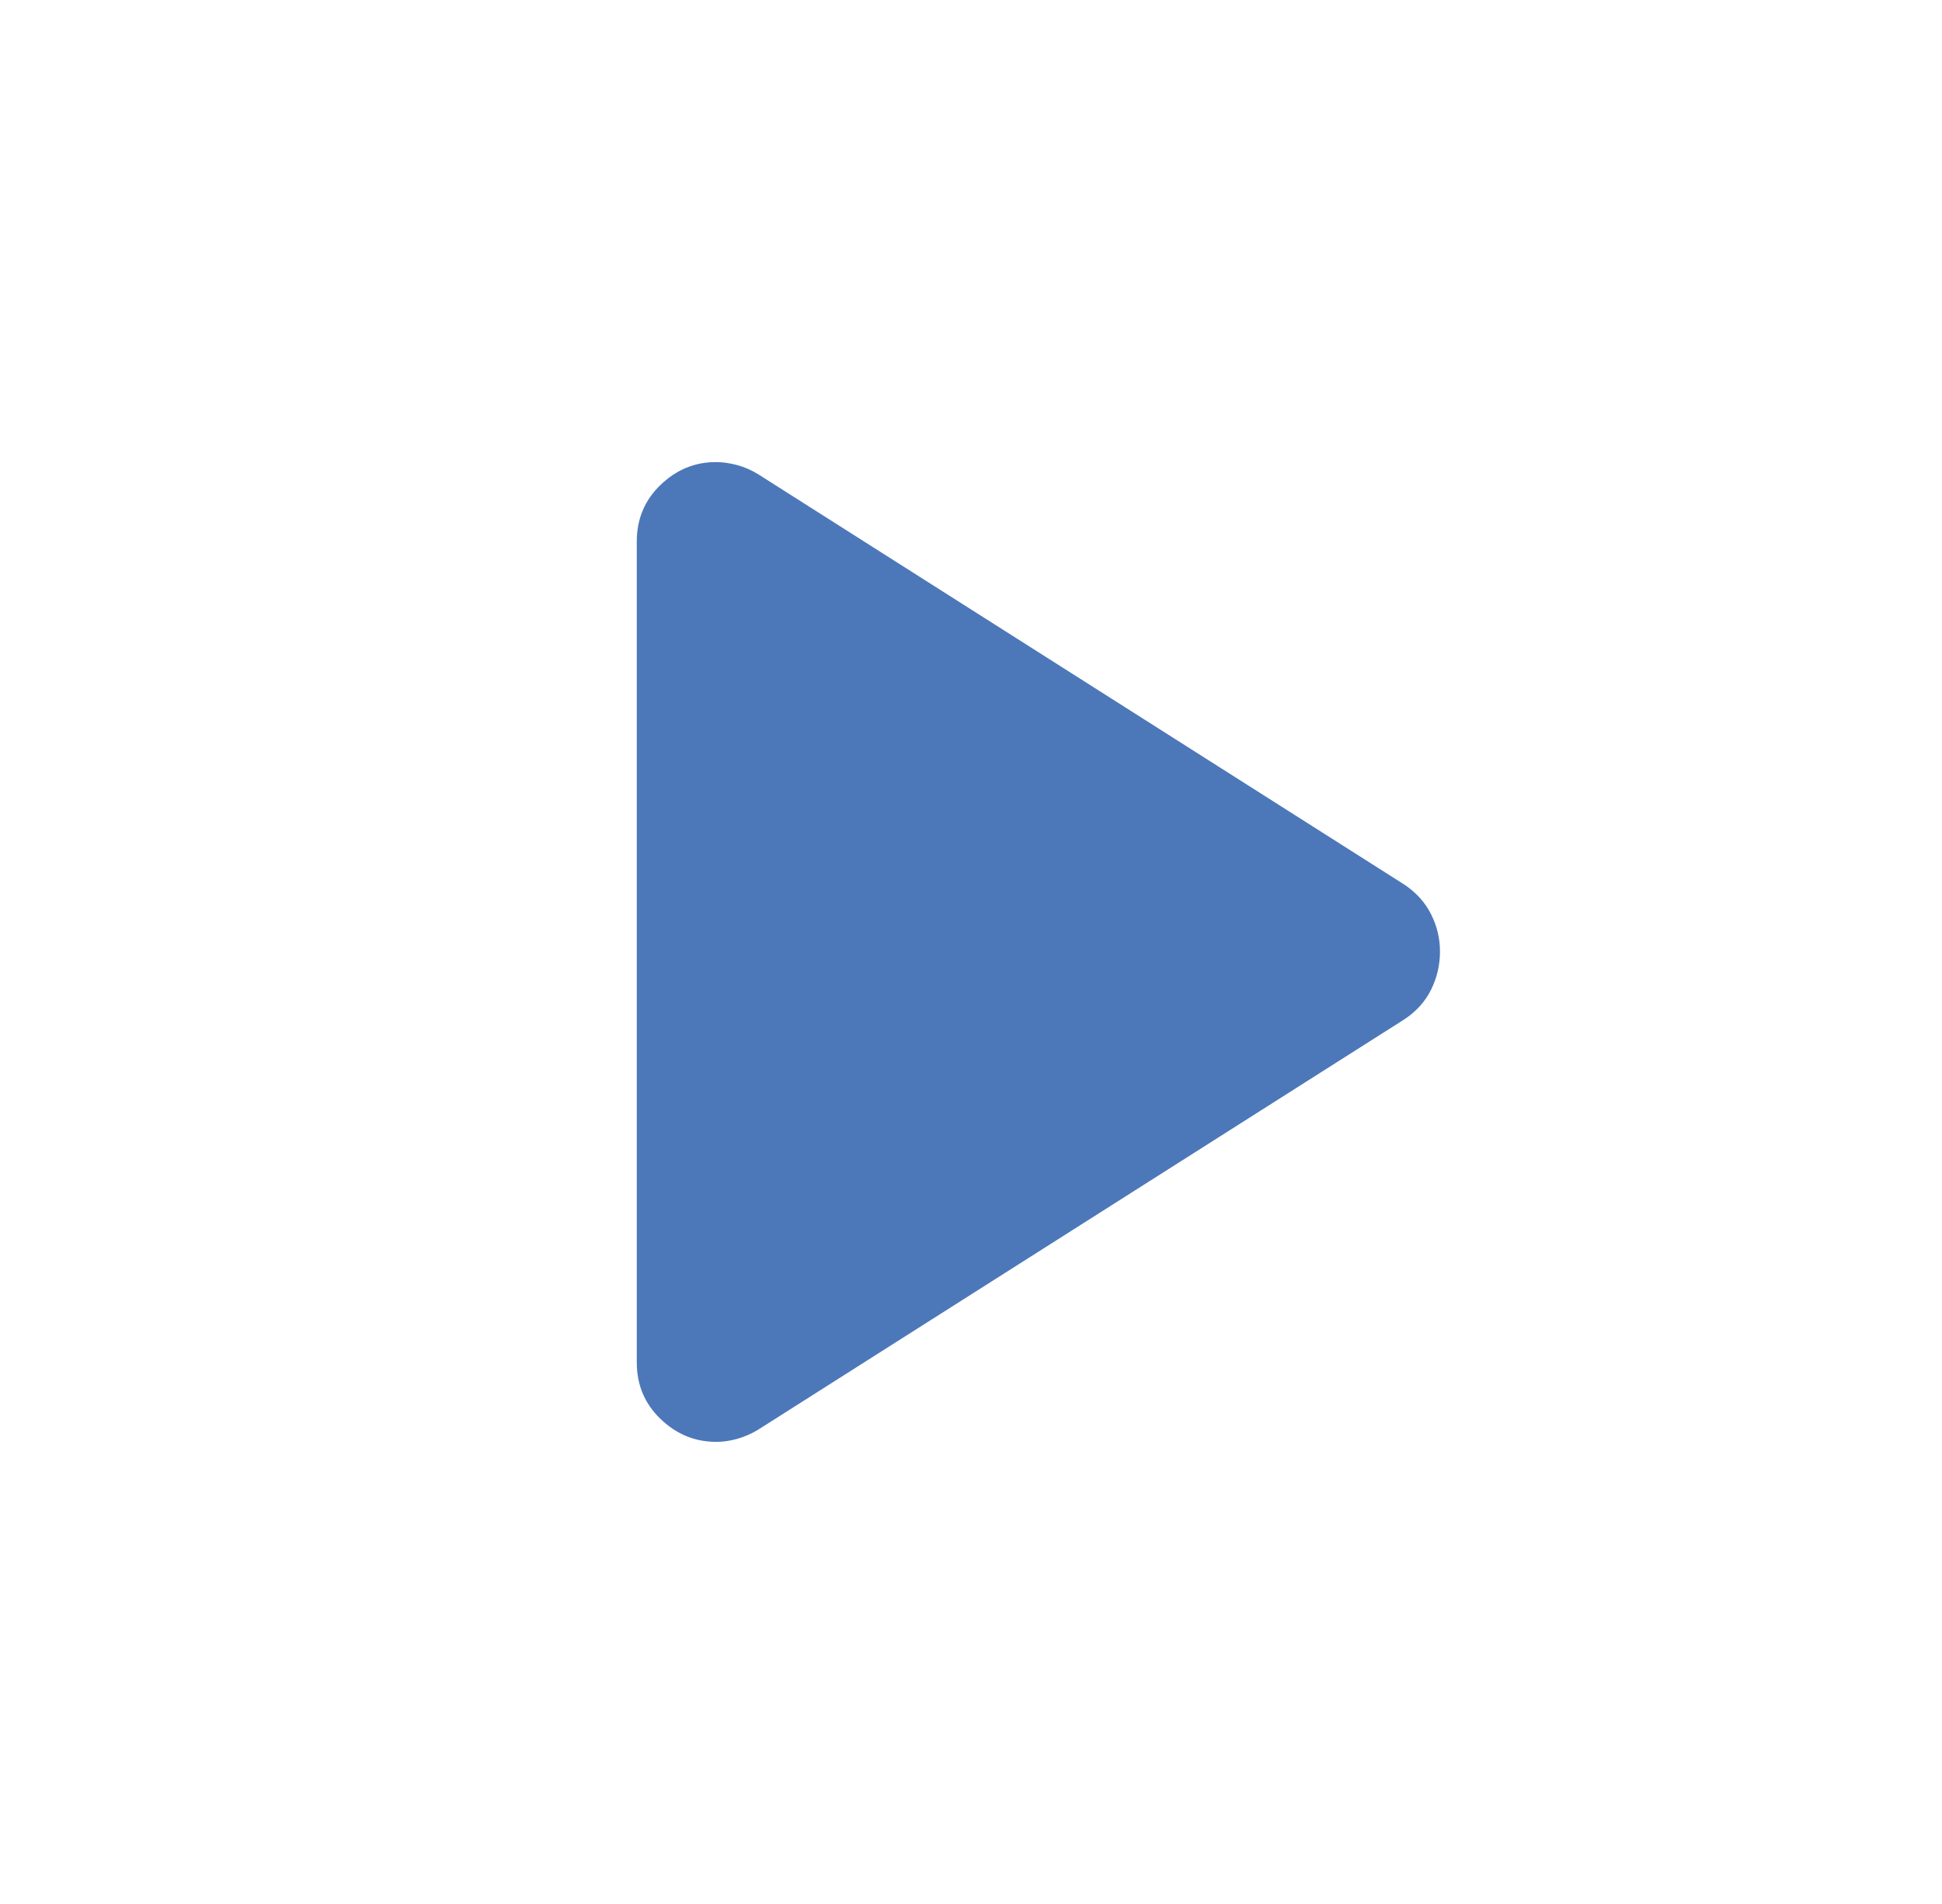 <svg width="51" height="50" viewBox="0 0 51 50" fill="none" xmlns="http://www.w3.org/2000/svg">
<g opacity="0.8">
<path d="M16.723 35.781V14.218C16.723 13.628 16.931 13.133 17.348 12.733C17.764 12.333 18.25 12.133 18.806 12.135C18.98 12.135 19.162 12.161 19.354 12.212C19.546 12.263 19.727 12.342 19.9 12.447L36.879 23.229C37.191 23.437 37.426 23.697 37.583 24.01C37.74 24.322 37.818 24.652 37.816 24.999C37.815 25.347 37.737 25.676 37.583 25.989C37.429 26.301 37.194 26.562 36.879 26.77L19.9 37.551C19.726 37.656 19.544 37.734 19.354 37.787C19.164 37.84 18.981 37.865 18.806 37.864C18.25 37.864 17.764 37.664 17.348 37.264C16.931 36.864 16.723 36.37 16.723 35.781Z" fill="#1F56A8"/>
</g>
</svg>
